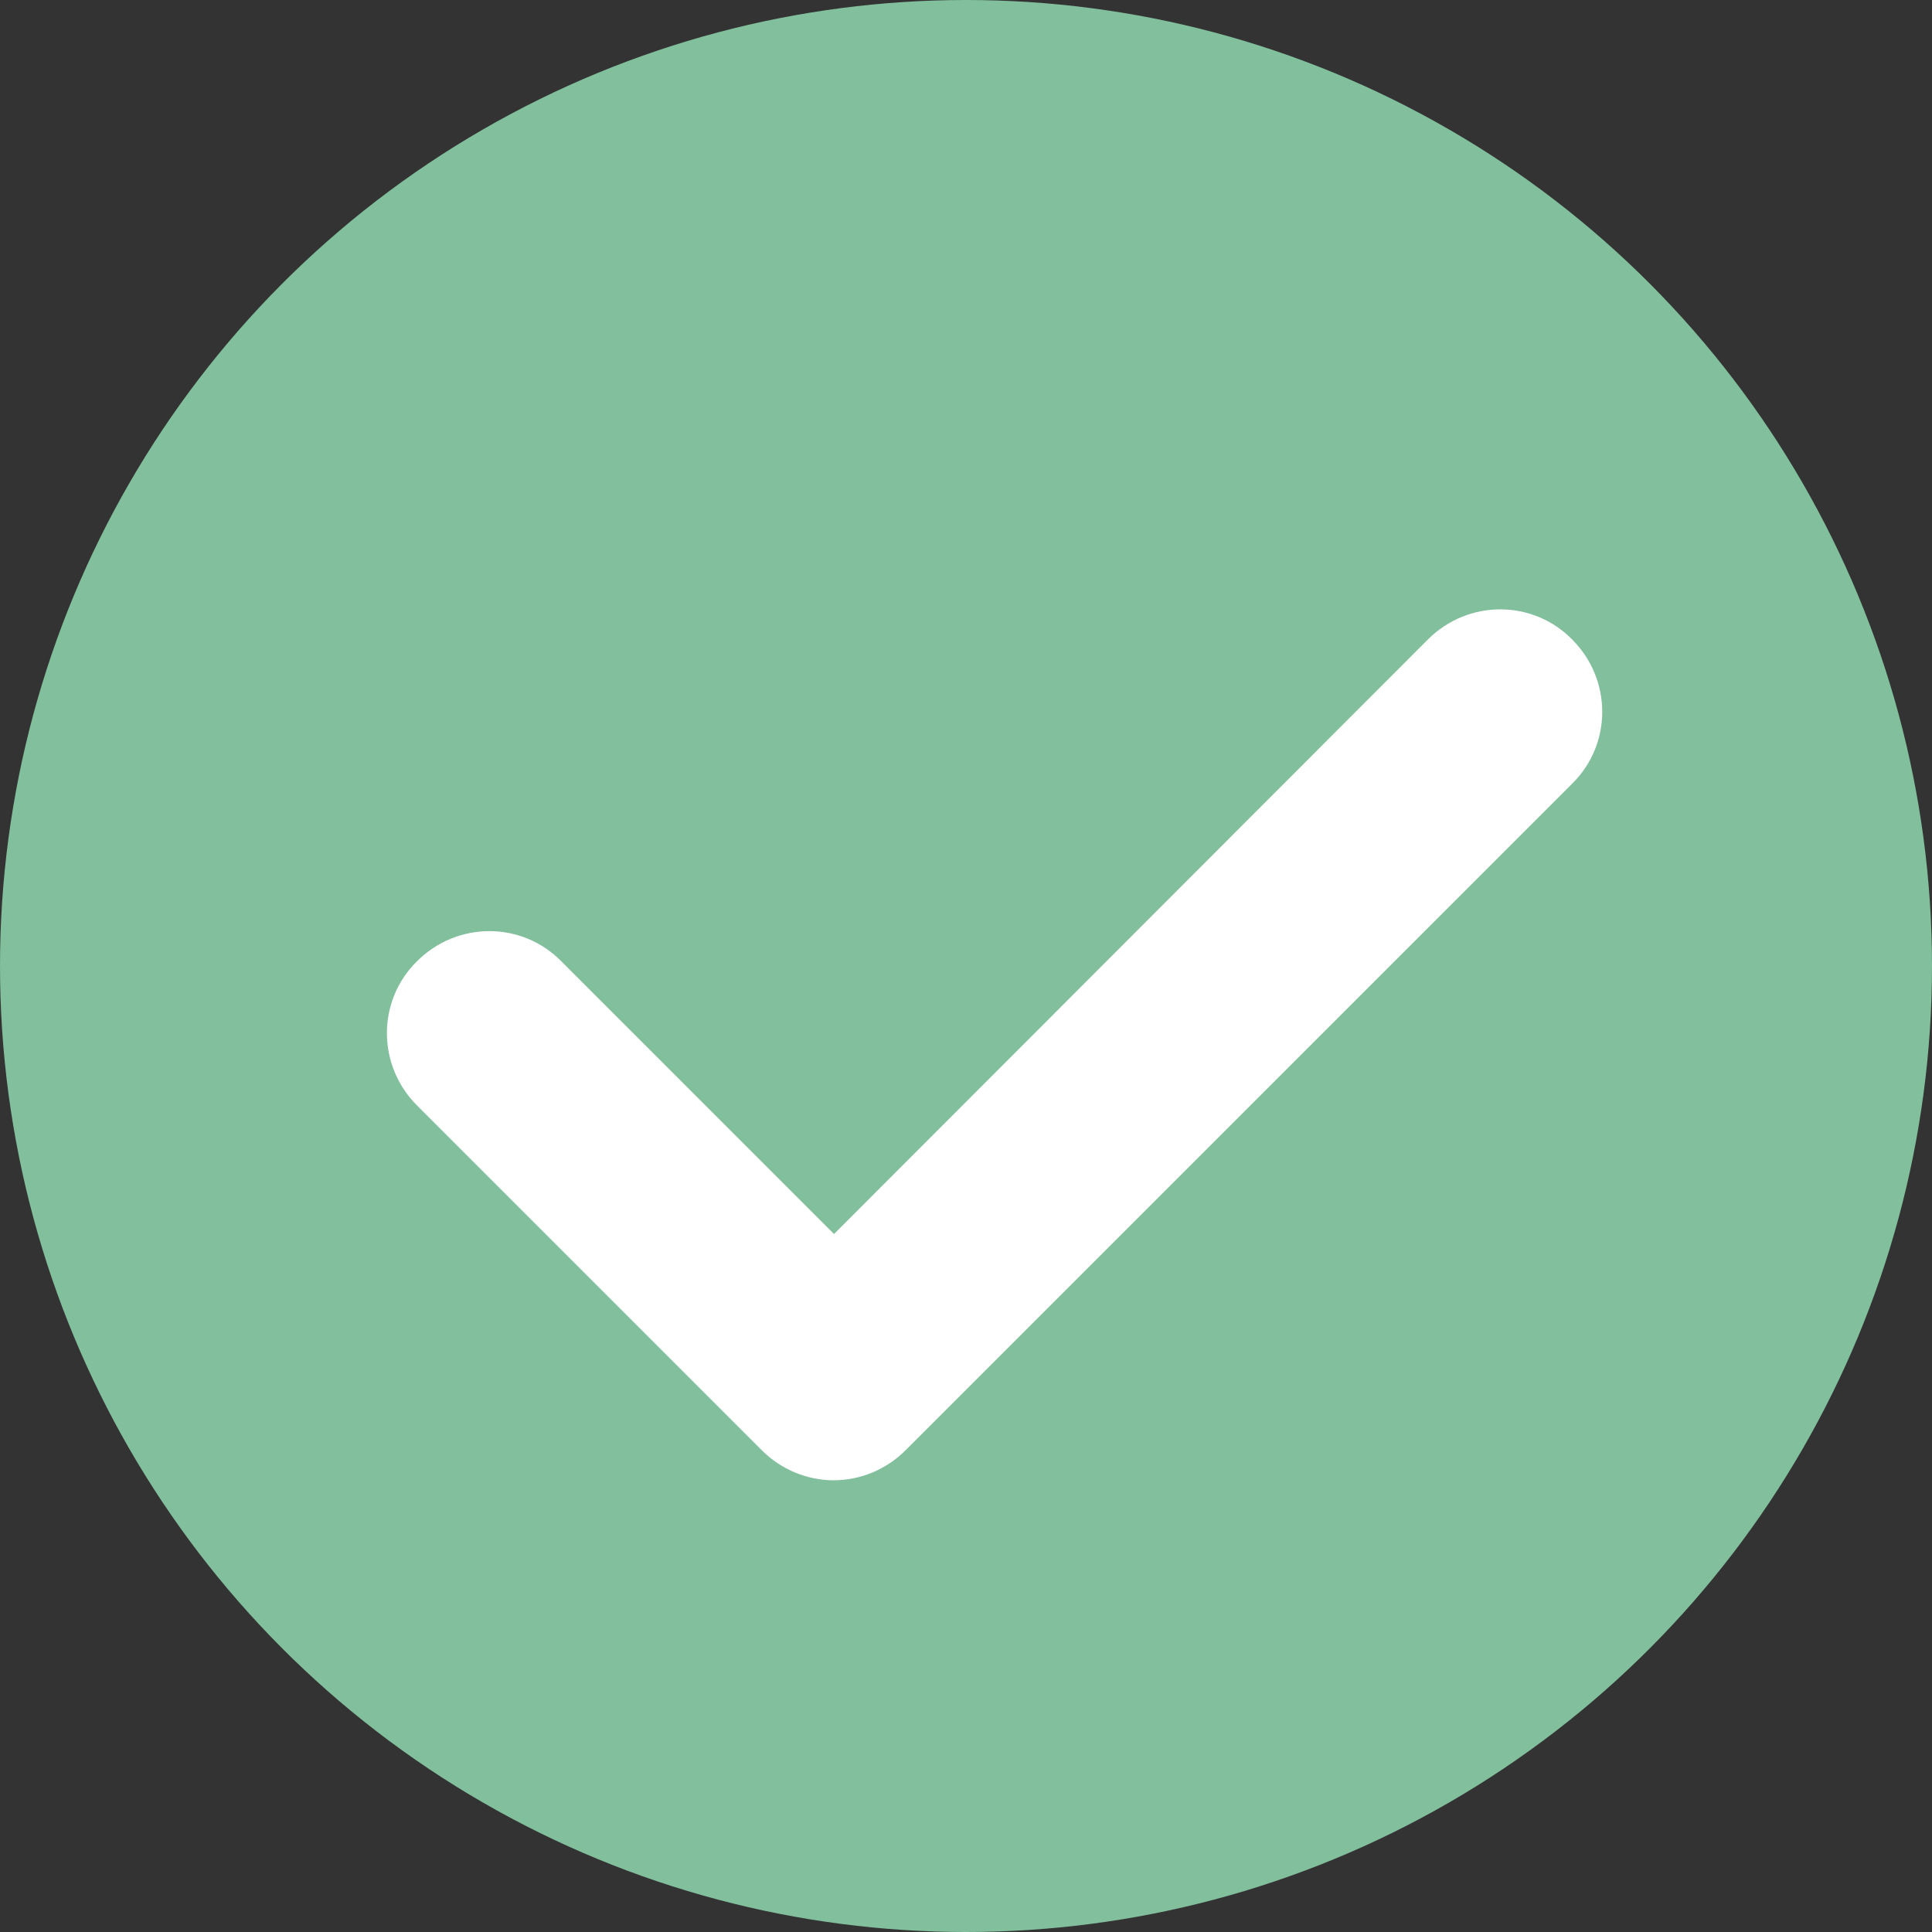 <?xml version="1.0" encoding="UTF-8"?>
<svg id="Layer_1" xmlns="http://www.w3.org/2000/svg" version="1.1" viewBox="0 0 28.4 28.4">
  <rect x="0" y="0" width="28.4" height="28.4" fill="#333333" stroke="none"/>
  <!-- Generator: Adobe Illustrator 29.6.0, SVG Export Plug-In . SVG Version: 2.1.1 Build 207)  -->
  <defs>
    <style>
      .st0 {
        fill: #81bf9d;
      }

      .st1 {
        fill: #fff;
      }
    </style>
  </defs>
  <circle class="st0" cx="14.2" cy="14.2" r="14.2"/>
  <path class="st1" d="M12.26,21.76c-.4,0-.78-.16-1.06-.44l-5.07-5.07c-.59-.59-.59-1.54,0-2.12.59-.59,1.54-.59,2.12,0l4.01,4.01,8.73-8.74c.59-.59,1.54-.59,2.12,0,.59.59.59,1.54,0,2.12l-9.8,9.8c-.28.28-.66.44-1.06.44Z"/>
</svg>
